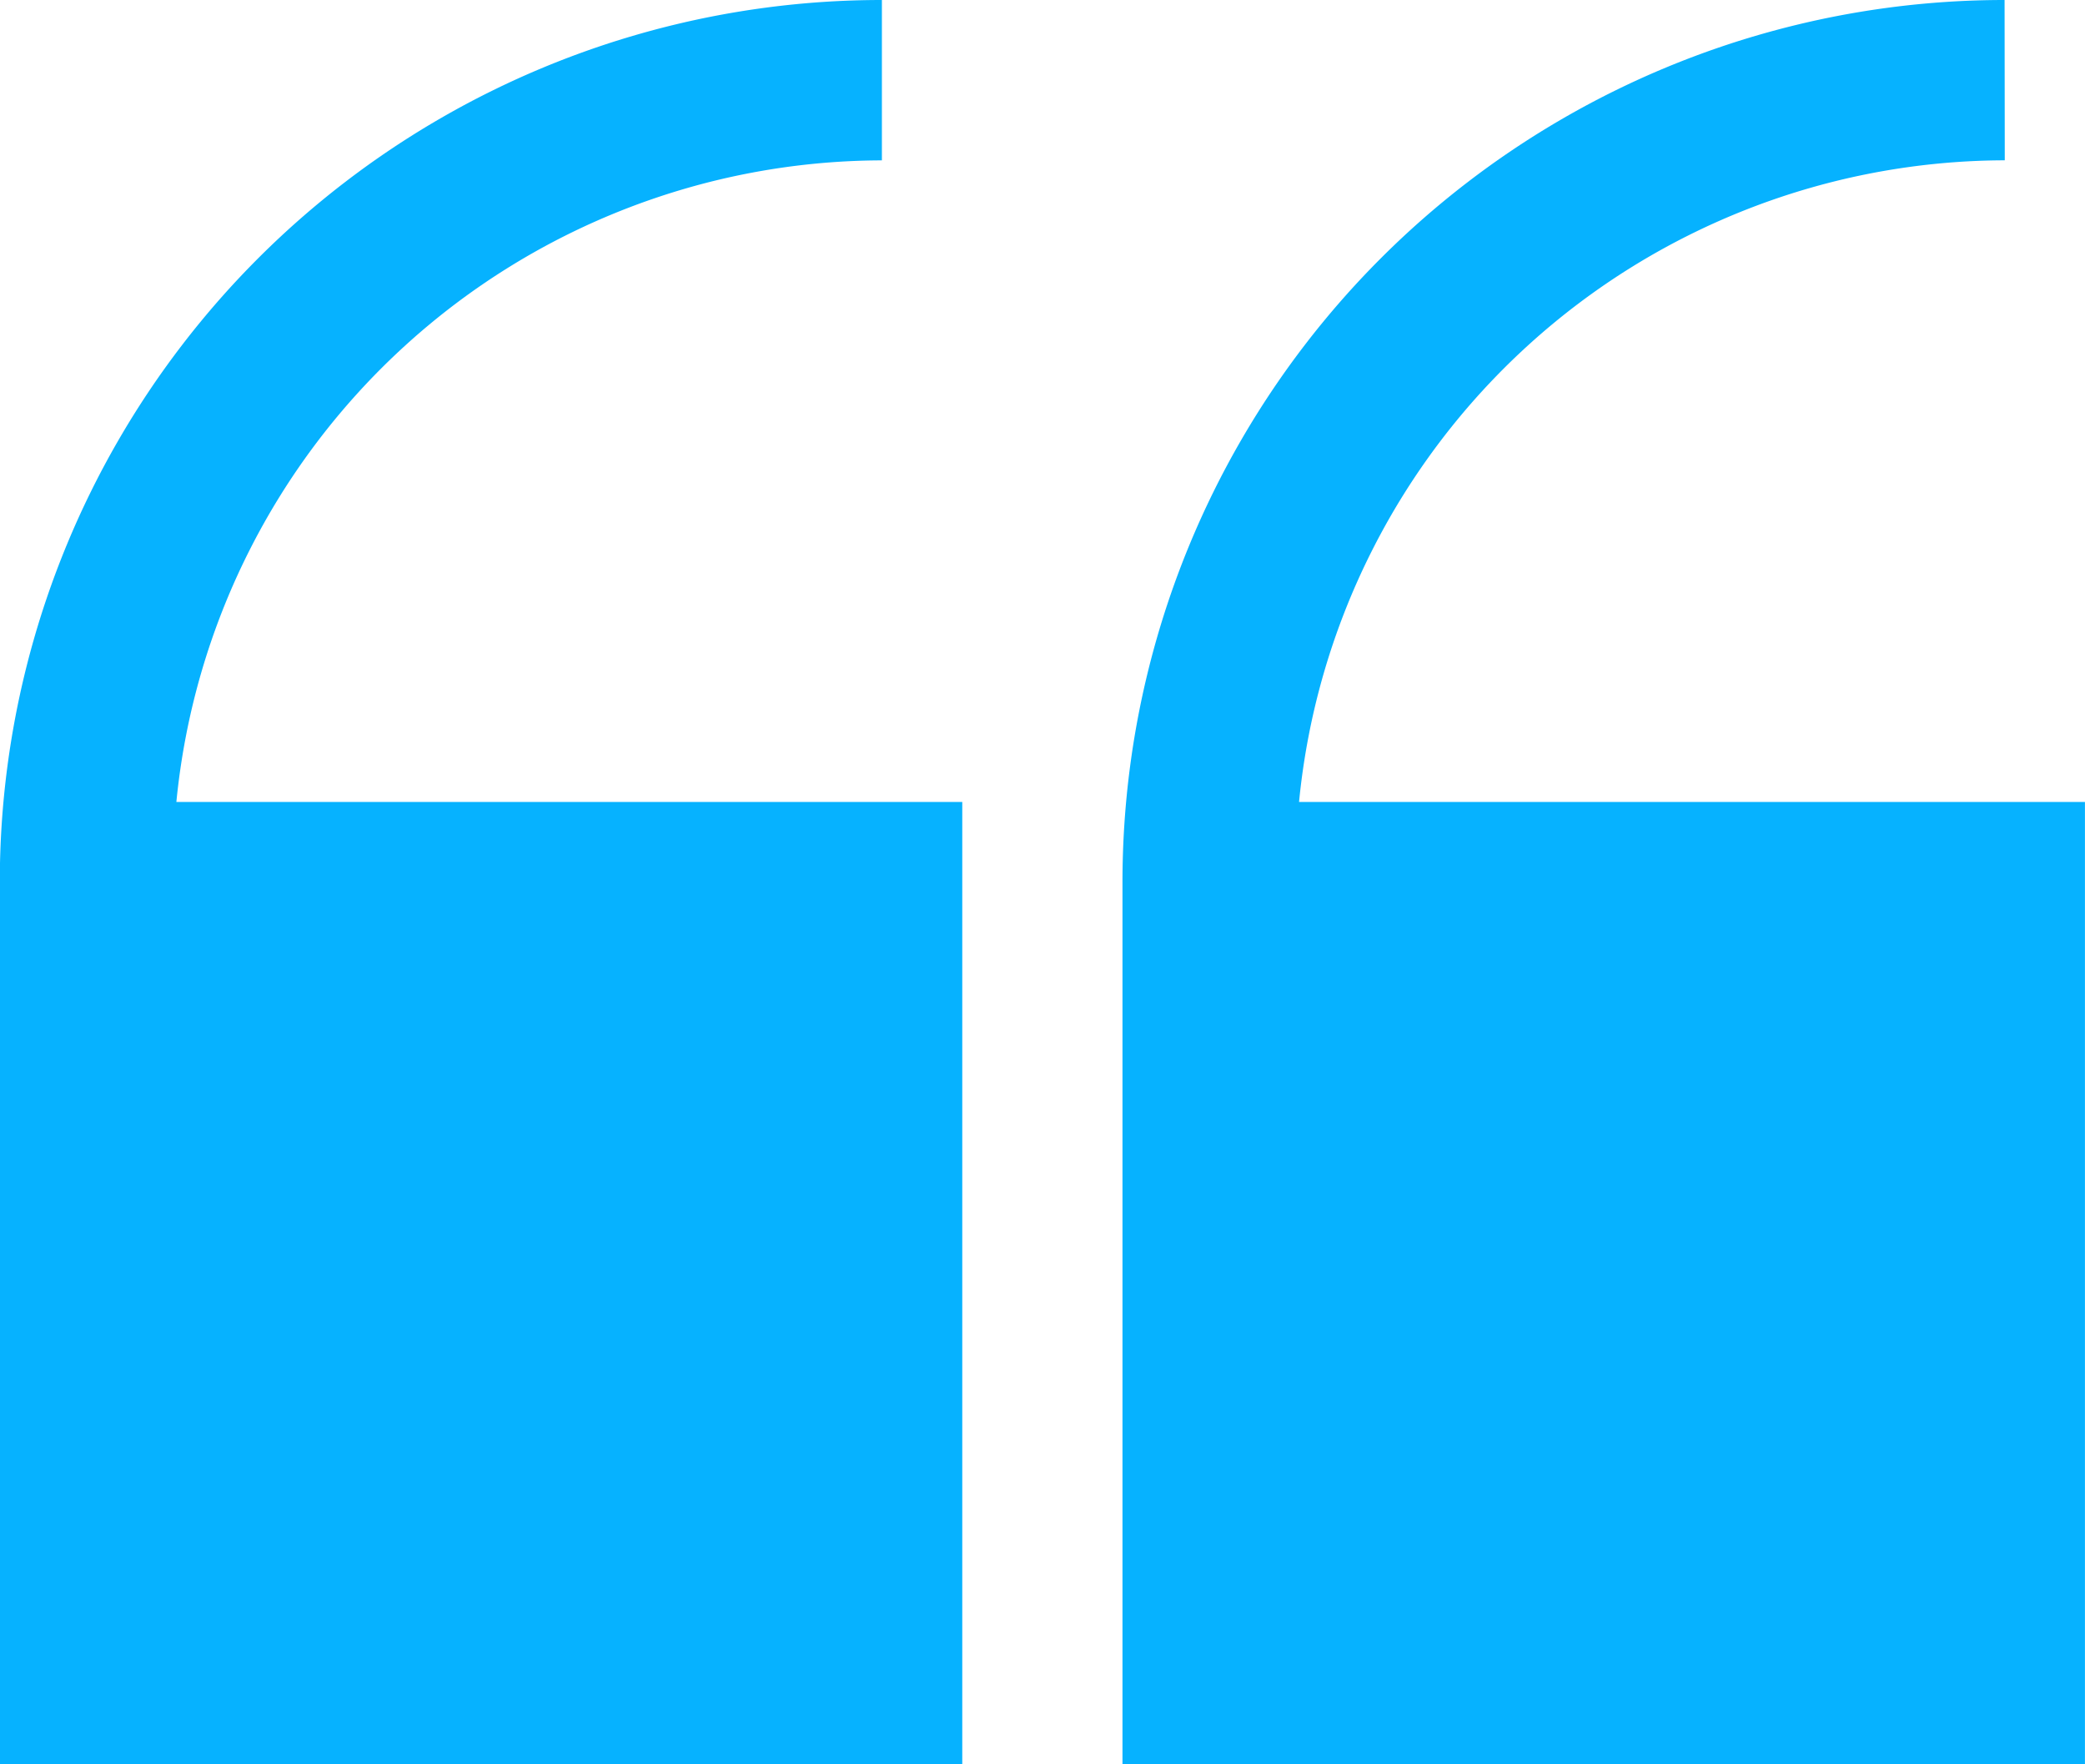 <svg xmlns="http://www.w3.org/2000/svg" width="42.57" height="36.02" viewBox="0 0 42.57 36.02">
  <path id="Path_8379" data-name="Path 8379" d="M18.8,289.856a18.007,18.007,0,0,0-18.01,18.01v18.01H20.441V306.229H4.395A14.509,14.509,0,0,1,18.8,293.13Zm22.922,0a18.007,18.007,0,0,0-18.01,18.01v18.01H43.363V306.229H27.317a14.509,14.509,0,0,1,14.409-13.1Z" transform="translate(-0.794 -289.856)" fill="#06b2ff"/>
</svg>
